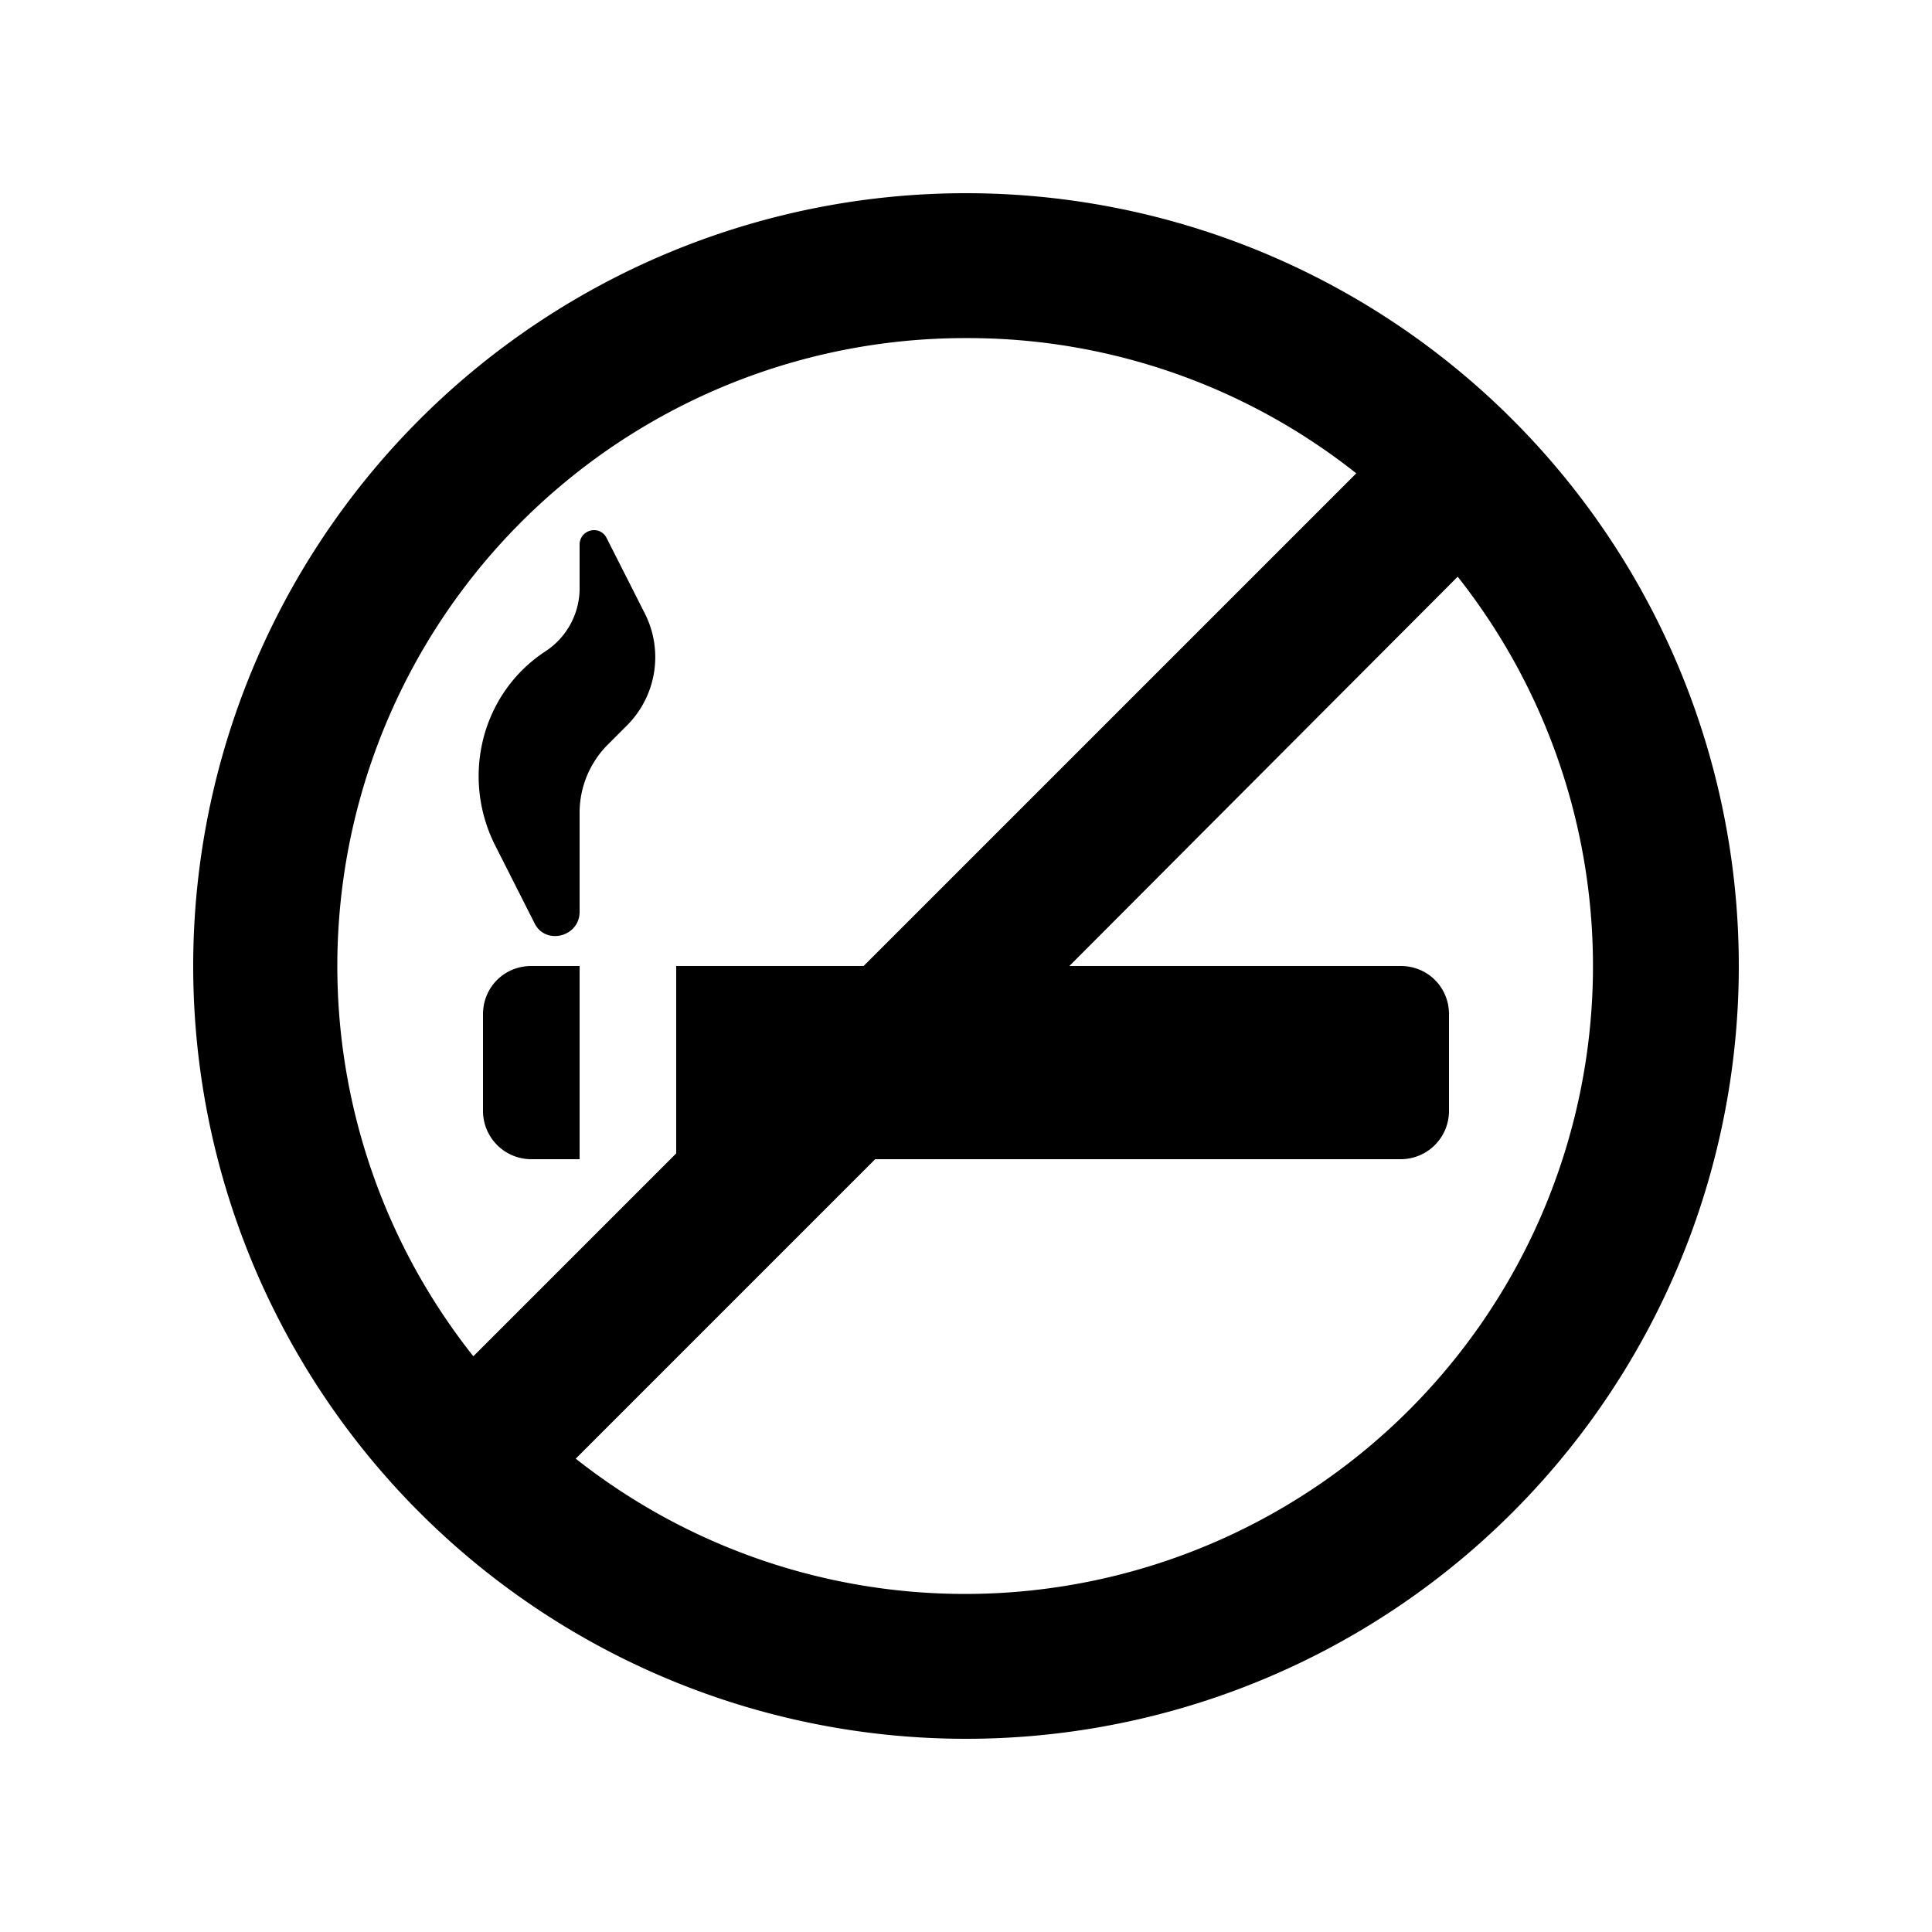 <svg width="20" height="20" viewBox="0 0 20 20" xmlns="http://www.w3.org/2000/svg"><path d="M10 2a8 8 0 1 1 0 16 8 8 0 0 1 0-16Zm1.06 8h3.44c.28 0 .5.22.5.5v1a.5.5 0 0 1-.5.5H9.06l-3.1 3.1a6.5 6.5 0 0 0 9.13-9.13L11.07 10ZM10 3.5a6.5 6.5 0 0 0-5.1 10.54l2.1-2.1V10h1.94l5.1-5.1A6.47 6.47 0 0 0 10 3.5ZM6 12h-.5a.5.5 0 0 1-.5-.5v-1c0-.28.22-.5.5-.5H6v2Zm0-6.36c0-.16.21-.21.28-.07l.4.79a1 1 0 0 1-.19 1.15l-.2.2a1 1 0 0 0-.29.7v1.03c0 .26-.36.35-.47.11l-.41-.81c-.35-.71-.13-1.57.53-2A.78.78 0 0 0 6 6.07v-.44Z"/></svg>